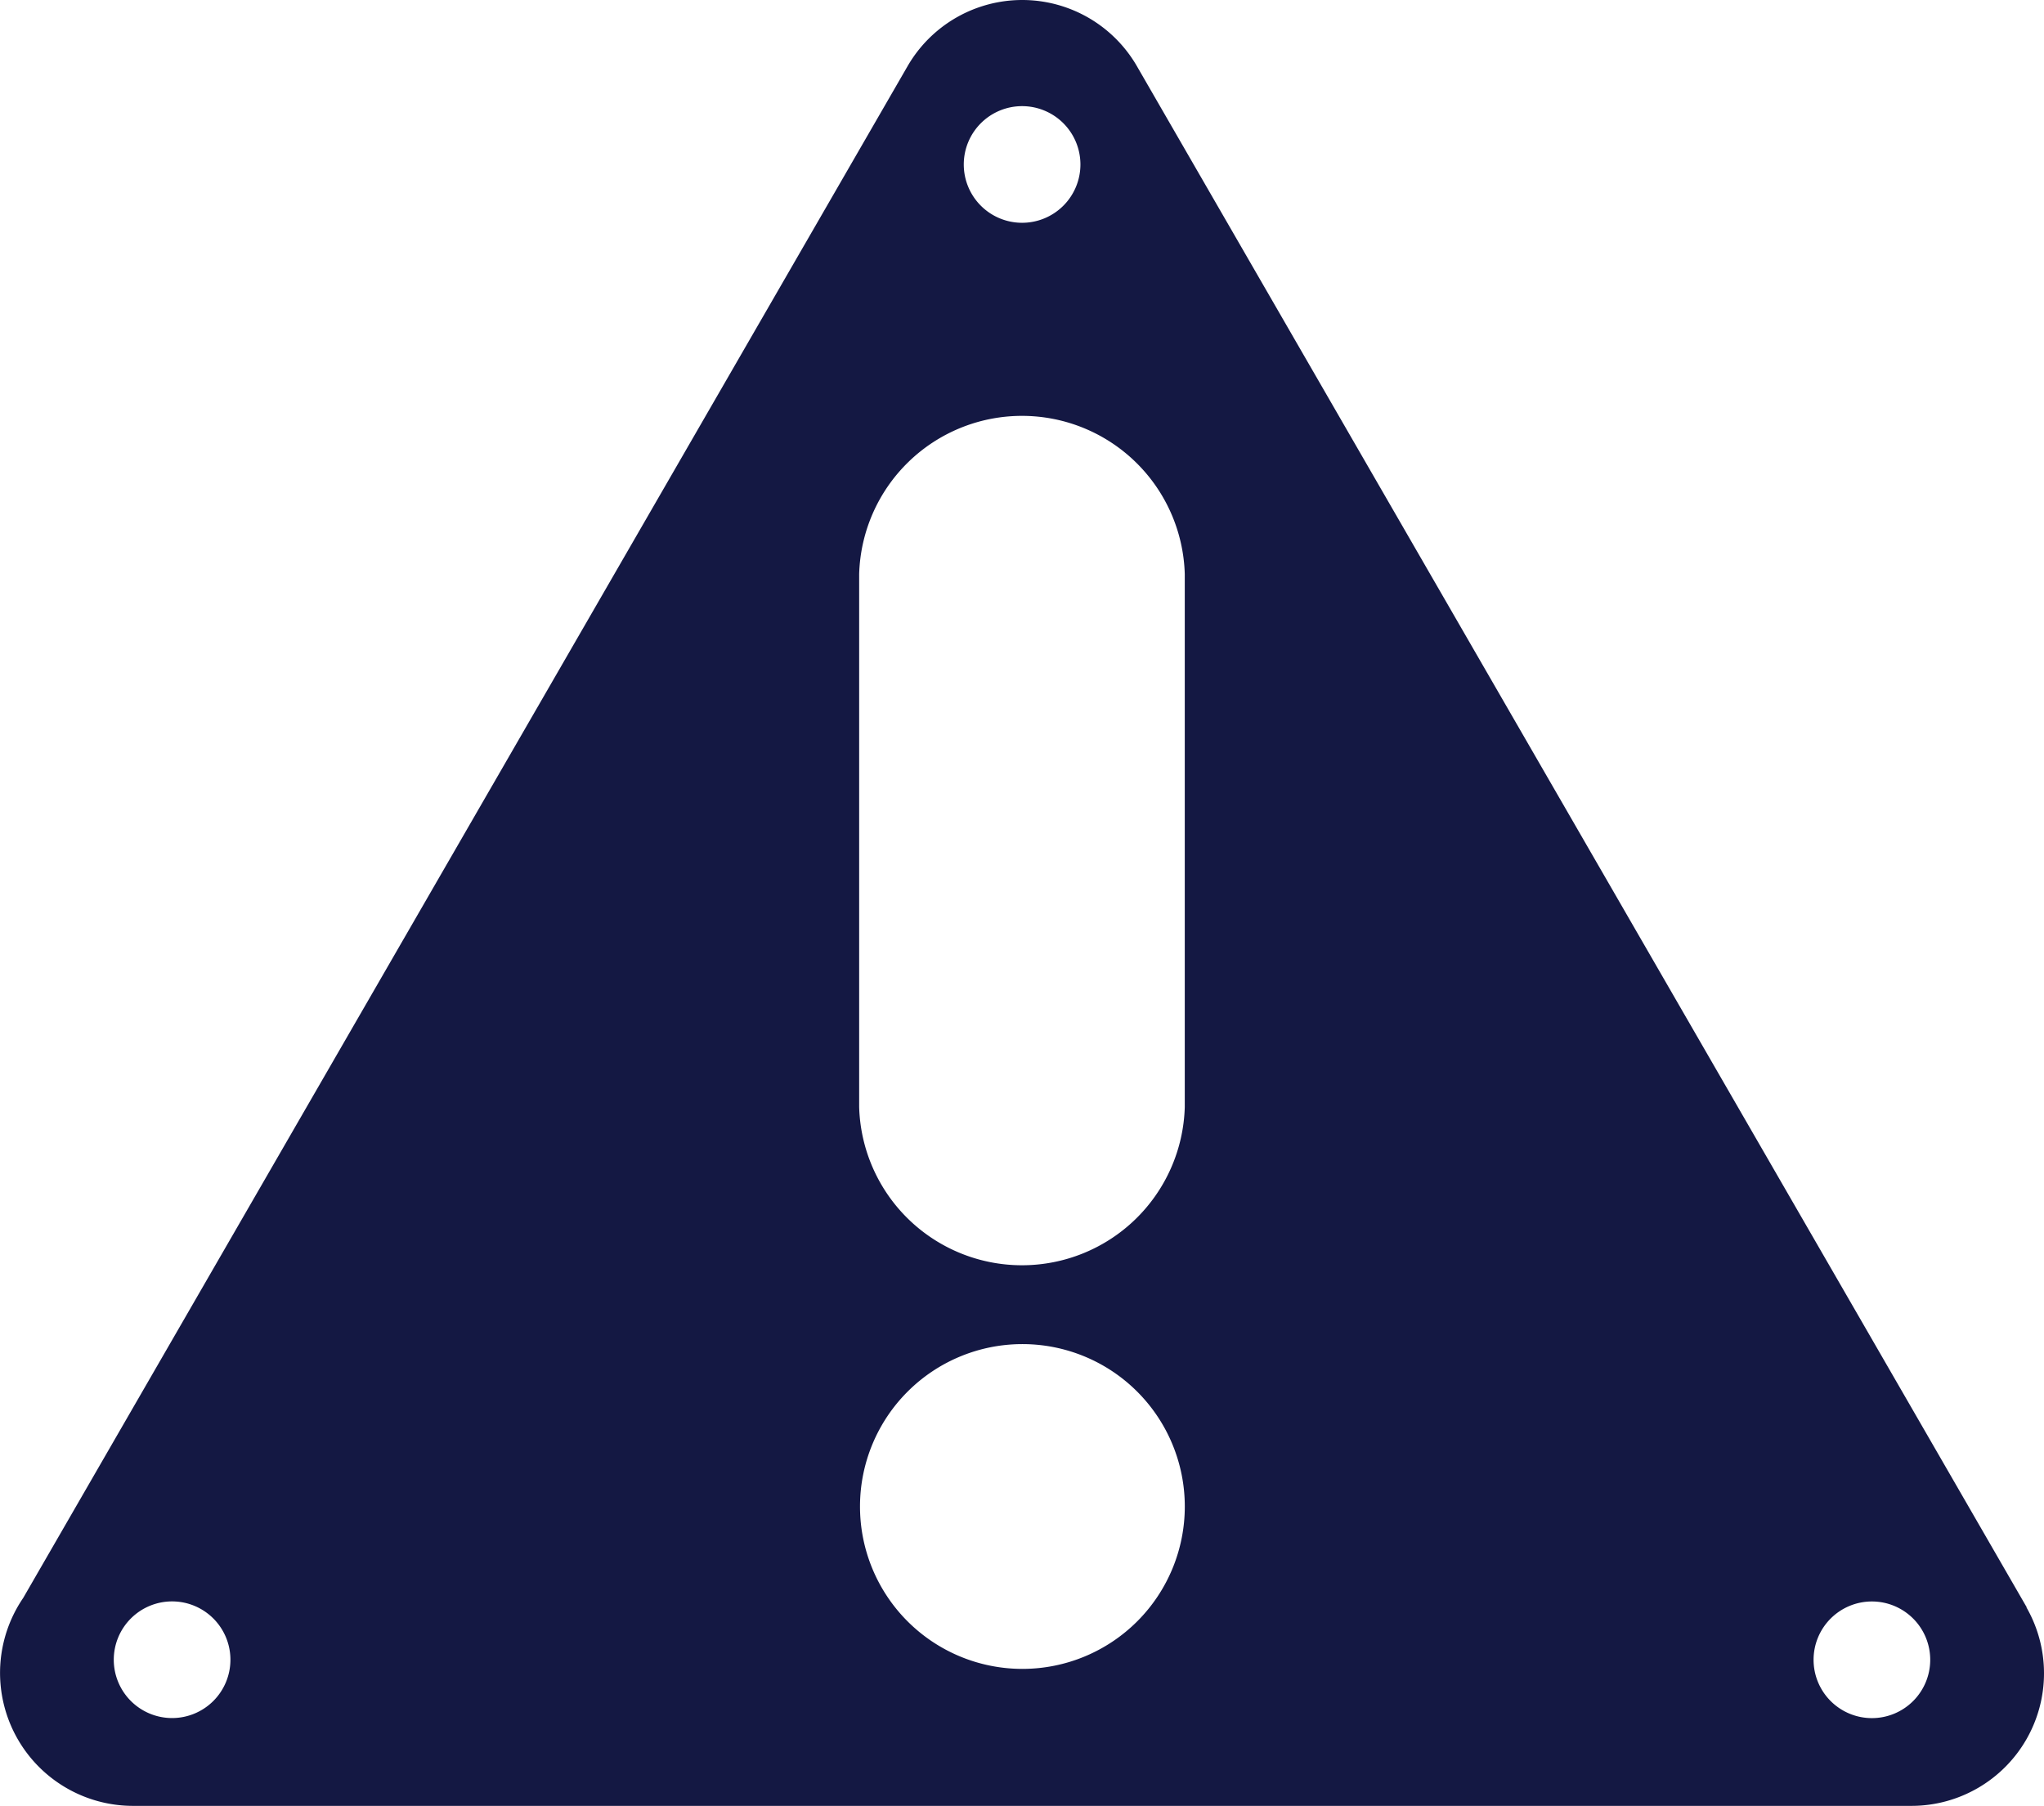 <?xml version="1.0" encoding="UTF-8"?> <svg xmlns="http://www.w3.org/2000/svg" width="30.559" height="27" viewBox="0 0 30.559 27"><path id="Path_44" data-name="Path 44" d="M30.3,183.271,17.007,160.247a1.98,1.98,0,0,0-3.438-.017L.347,183.132a1.988,1.988,0,0,0,1.636,3.109h26.6a1.982,1.982,0,0,0,1.714-2.967ZM15.281,160.828a.872.872,0,1,1-.872.872.872.872,0,0,1,.872-.872Zm-12.708,24.1a.872.872,0,1,1,.872-.872.872.872,0,0,1-.872.872Zm12.708-.735a2.428,2.428,0,1,1,.009,0Zm2.432-8.4a2.435,2.435,0,0,1-4.868,0v-7.969a2.435,2.435,0,0,1,4.868,0Zm10.273,9.136a.872.872,0,1,1,.872-.872.872.872,0,0,1-.872.872Zm0,0" transform="translate(0 -159.241)" fill="#141843"></path></svg> 